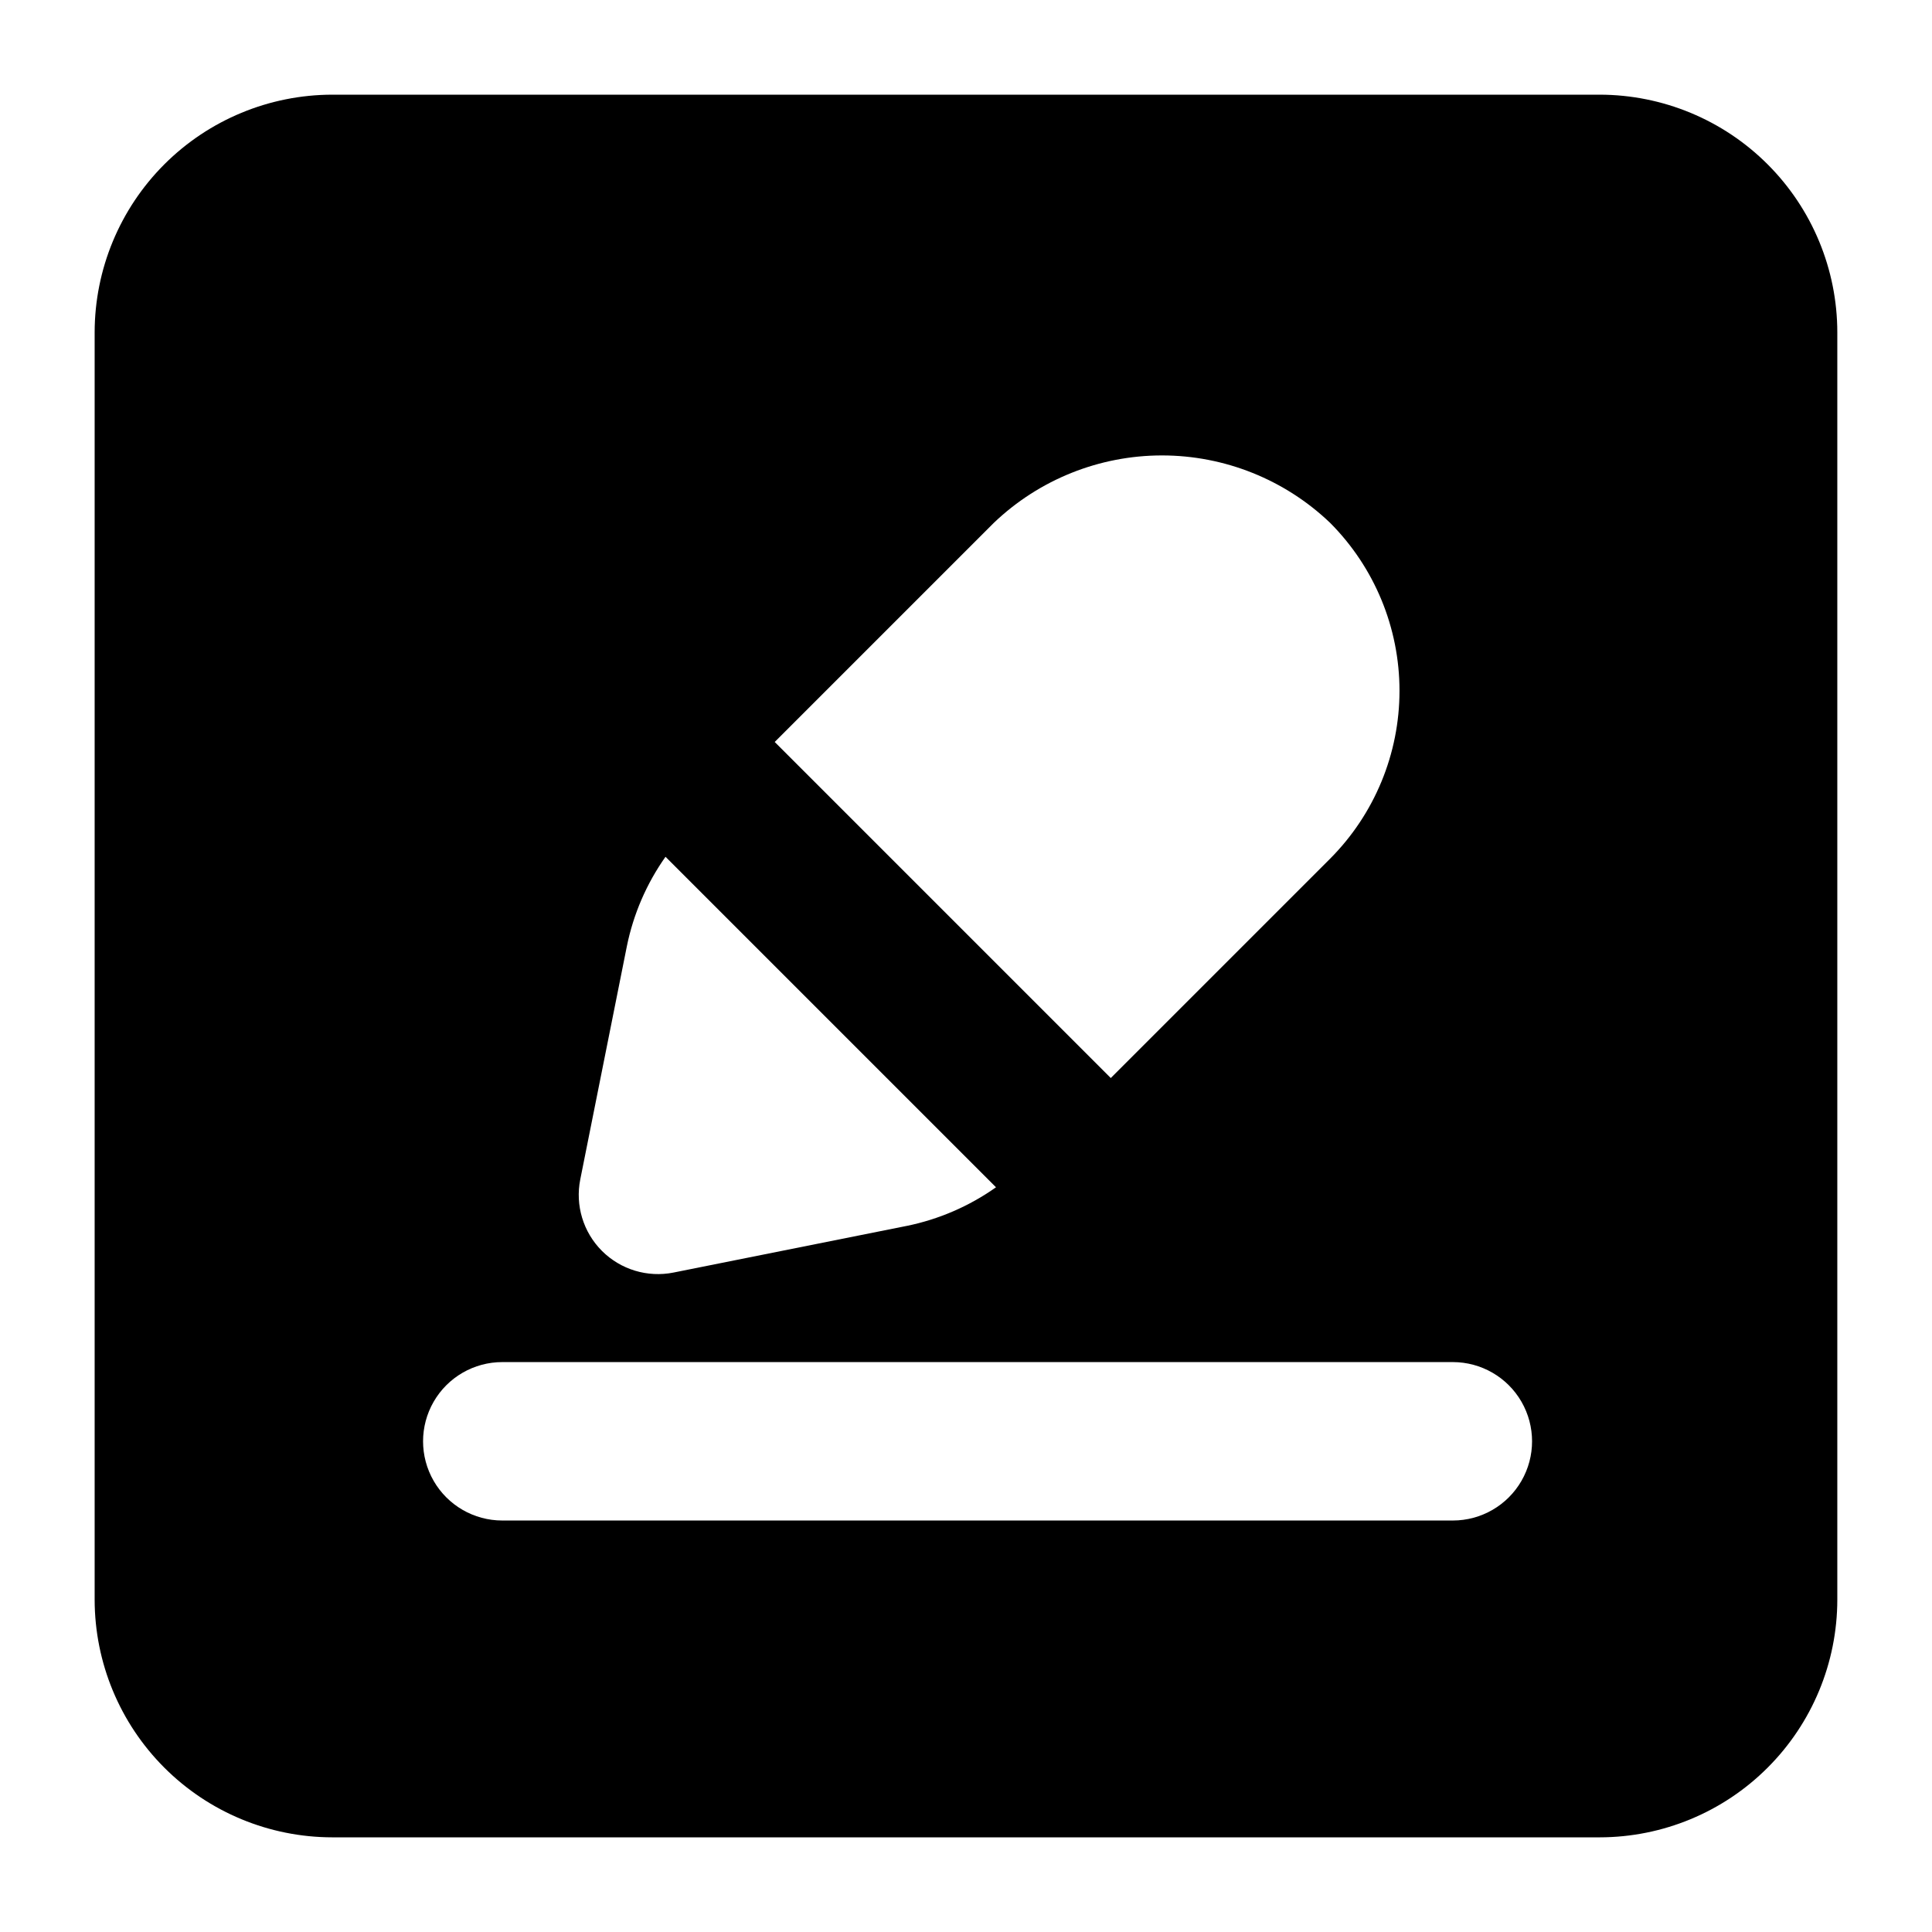 <?xml version="1.0" encoding="UTF-8"?>
<!-- Uploaded to: ICON Repo, www.svgrepo.com, Generator: ICON Repo Mixer Tools -->
<svg fill="#000000" width="800px" height="800px" version="1.1" viewBox="144 144 512 512" xmlns="http://www.w3.org/2000/svg">
 <path d="m567.93 169.09h-335.87c-16.695 0.02-32.703 6.66-44.512 18.465-11.805 11.809-18.445 27.816-18.465 44.512v335.87c0.02 16.699 6.66 32.707 18.465 44.512 11.809 11.809 27.816 18.449 44.512 18.465h335.87c16.699-0.016 32.707-6.656 44.512-18.465 11.809-11.805 18.449-27.812 18.465-44.512v-335.87c-0.016-16.695-6.656-32.703-18.465-44.512-11.805-11.805-27.812-18.445-44.512-18.465zm-160.52 113.44c12-11.449 27.945-17.836 44.527-17.836 16.582 0 32.527 6.387 44.527 17.836 11.793 11.816 18.418 27.832 18.418 44.531 0 16.695-6.625 32.711-18.418 44.531l-58.098 58.098-89.059-89.059zm-109.63 174.02 12.34-61.758c1.73-8.535 5.219-16.621 10.246-23.734l87.586 87.586c-7.106 5.023-15.176 8.512-23.703 10.246h-0.02l-61.746 12.352c-6.883 1.375-13.996-0.777-18.961-5.738-4.961-4.961-7.117-12.074-5.742-18.957zm231.24 90.402h-251.91c-7.5 0-14.43-4-18.18-10.496-3.75-6.492-3.75-14.496 0-20.992 3.75-6.492 10.68-10.496 18.18-10.496h251.91c7.5 0 14.43 4.004 18.18 10.496 3.75 6.496 3.75 14.5 0 20.992-3.75 6.496-10.68 10.496-18.18 10.496z"/>
</svg>